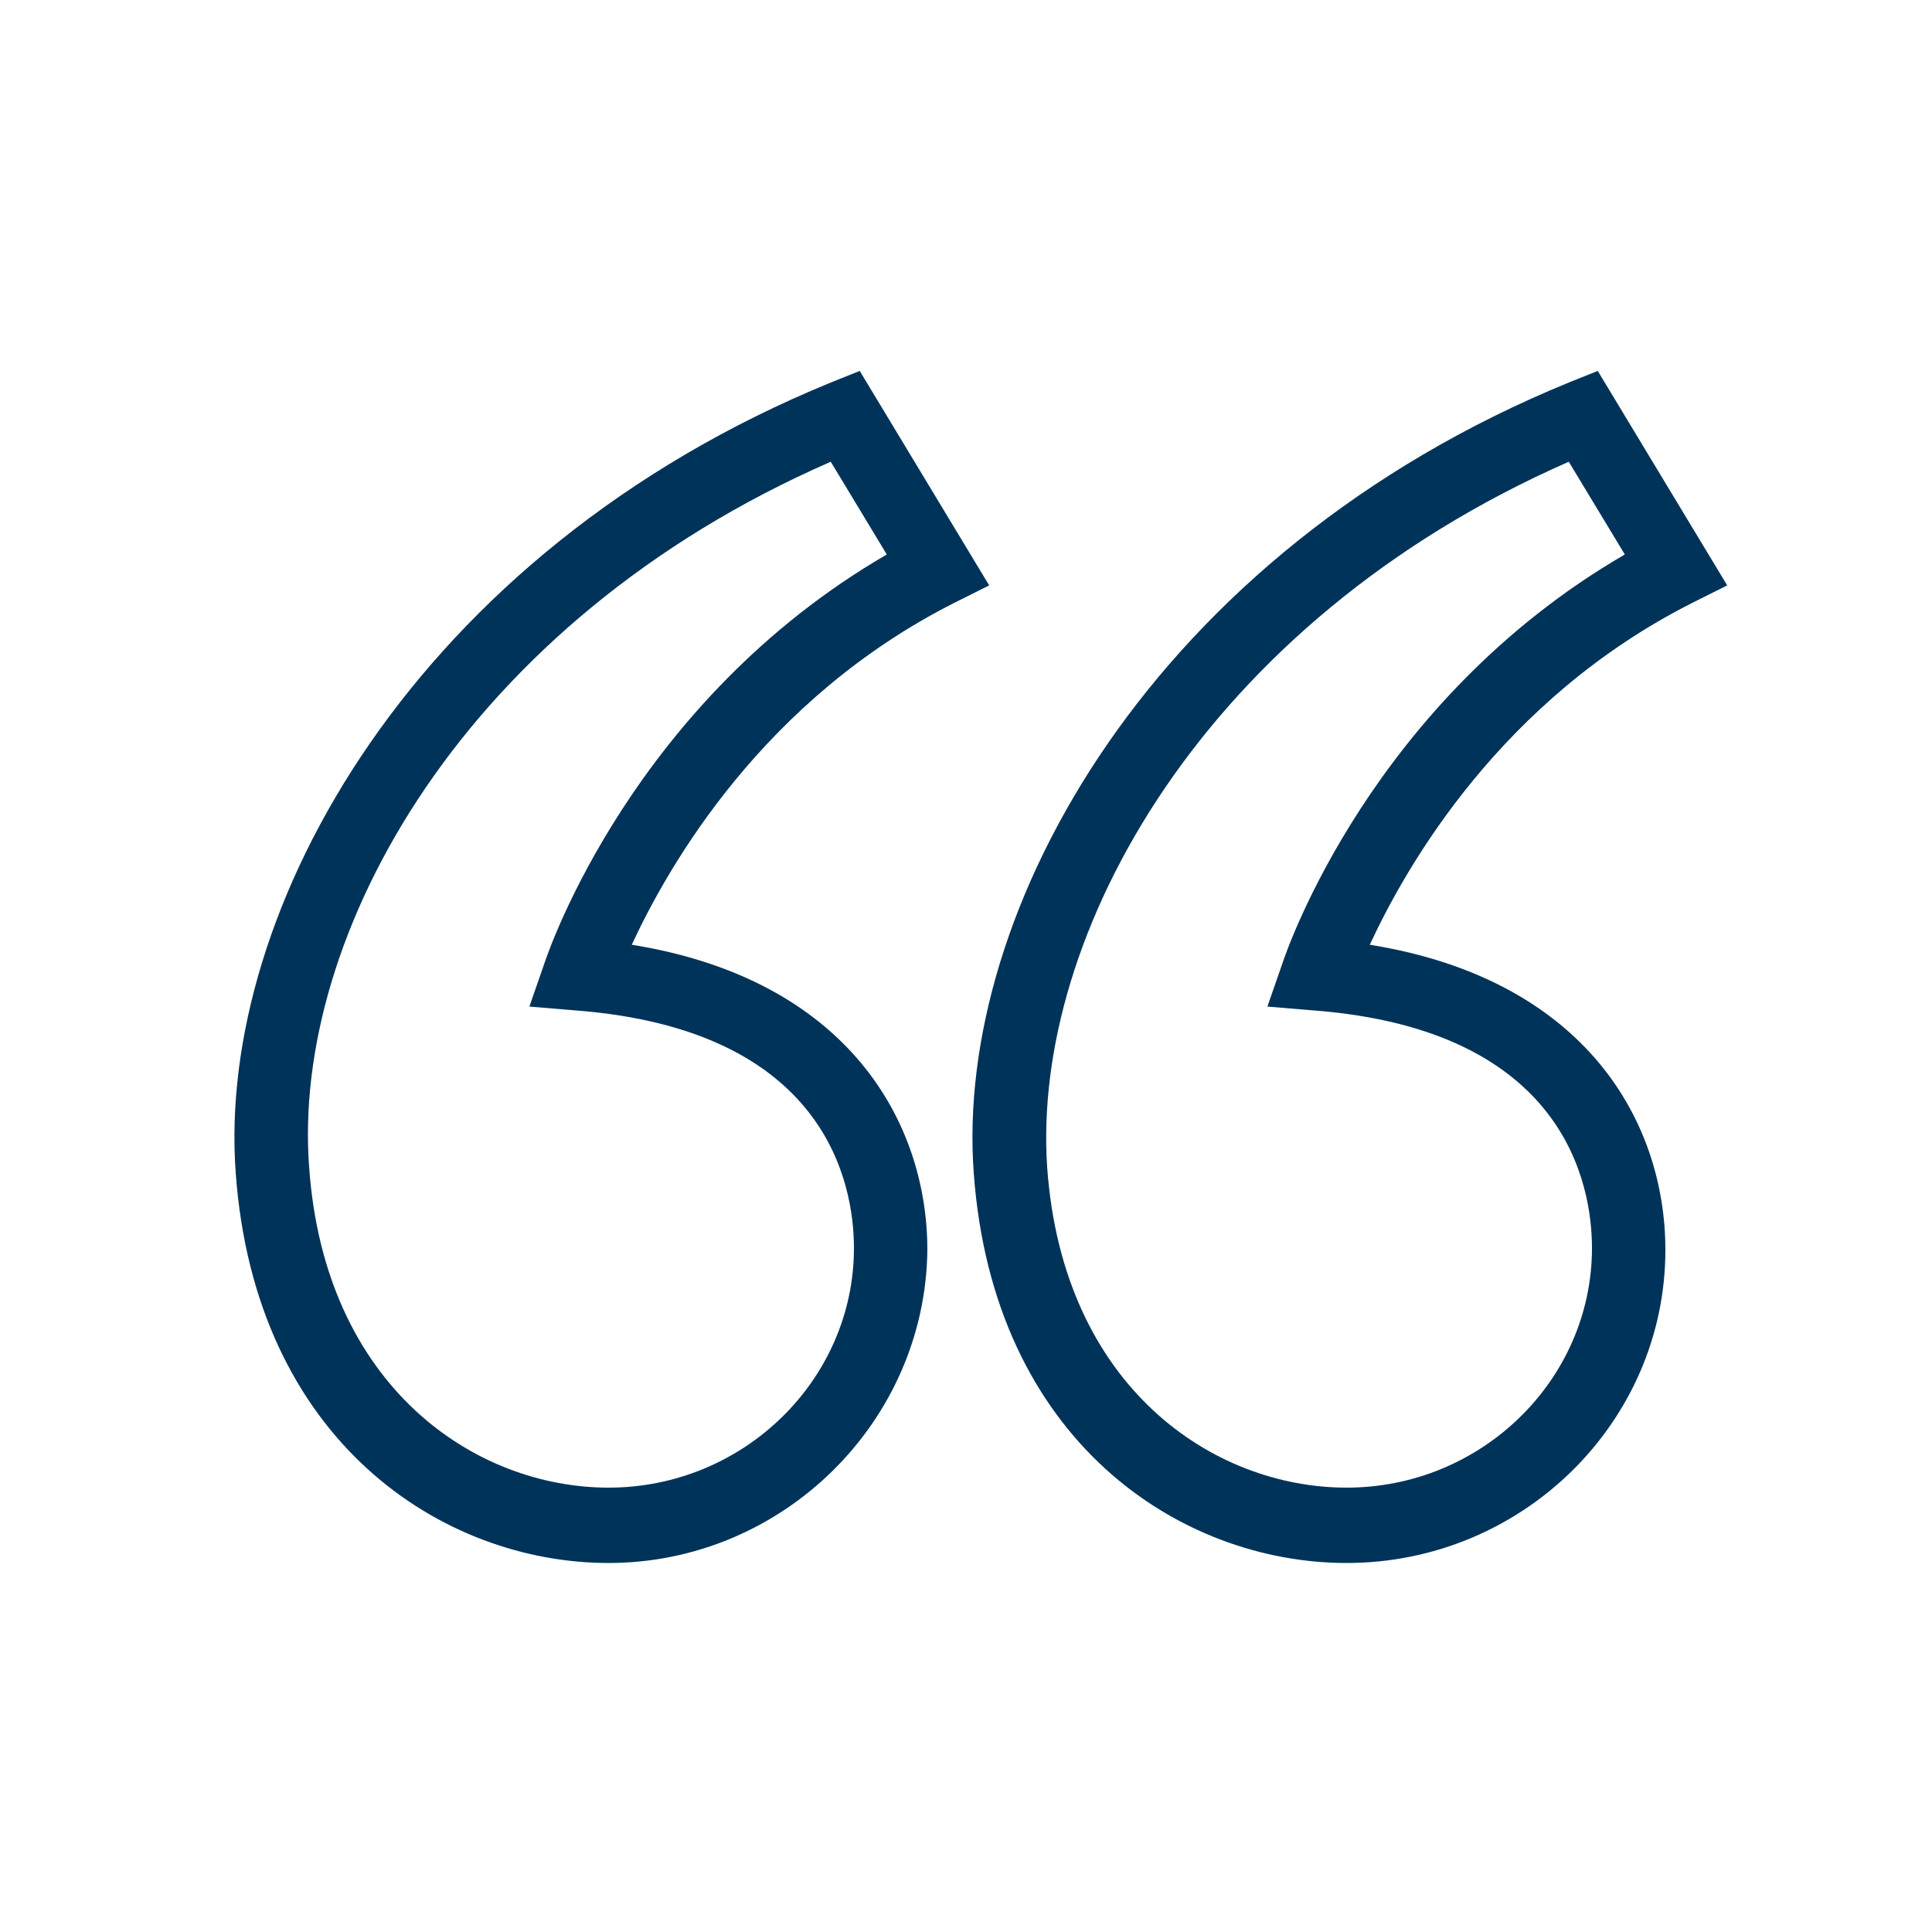 <svg xmlns="http://www.w3.org/2000/svg" xmlns:xlink="http://www.w3.org/1999/xlink" version="1.1" x="0px" y="0px" viewBox="0 0 100 100" style="enable-background:new 0 0 100 100;fill:url(#CerosGradient_id4ff76227f);" xml:space="preserve" width="100px" height="100px" aria-hidden="true"><defs><linearGradient class="cerosgradient" data-cerosgradient="true" id="CerosGradient_id4ff76227f" gradientUnits="userSpaceOnUse" x1="50%" y1="100%" x2="50%" y2="0%"><stop offset="0%" stop-color="#003359"/><stop offset="100%" stop-color="#003359"/></linearGradient><linearGradient/></defs><g><g><path d="M31.5,80.9c-8.6,0-18.3-6.3-19.3-20.2l0,0c-1-13.6,9.3-32.1,30.8-40.9l1.5-0.6l6.7,11.1l-1.8,0.9    c-9.9,5-14.8,13.6-16.7,17.7c11.2,1.8,15.3,9.2,15.3,15.8C47.9,73.6,40.5,80.9,31.5,80.9z M16,60.4C16.8,71.8,24.6,77,31.5,77    c7,0,12.7-5.6,12.7-12.4c0-3.3-1.4-11.3-14.4-12.3l-2.4-0.2l0.8-2.3c0.2-0.6,4.6-13.5,17.7-21.1l-2.9-4.8    C24,32.2,15.1,48.4,16,60.4L16,60.4z" style="fill:url(#CerosGradient_id4ff76227f);"/></g><g><path d="M69.7,80.9c-8.6,0-18.3-6.3-19.3-20.2l0,0c-1-13.6,9.3-32.1,30.8-40.9l1.5-0.6l6.7,11.1l-1.8,0.9    c-9.9,5-14.8,13.6-16.7,17.7c11.2,1.8,15.3,9.2,15.3,15.8C86.2,73.6,78.8,80.9,69.7,80.9z M54.2,60.4C55,71.8,62.8,77,69.7,77    c7,0,12.7-5.6,12.7-12.4c0-3.3-1.4-11.3-14.4-12.3l-2.4-0.2l0.8-2.3c0.2-0.6,4.6-13.5,17.7-21.1l-2.9-4.8    C62.3,32.2,53.4,48.4,54.2,60.4L54.2,60.4z" style="fill:url(#CerosGradient_id4ff76227f);"/></g></g></svg>